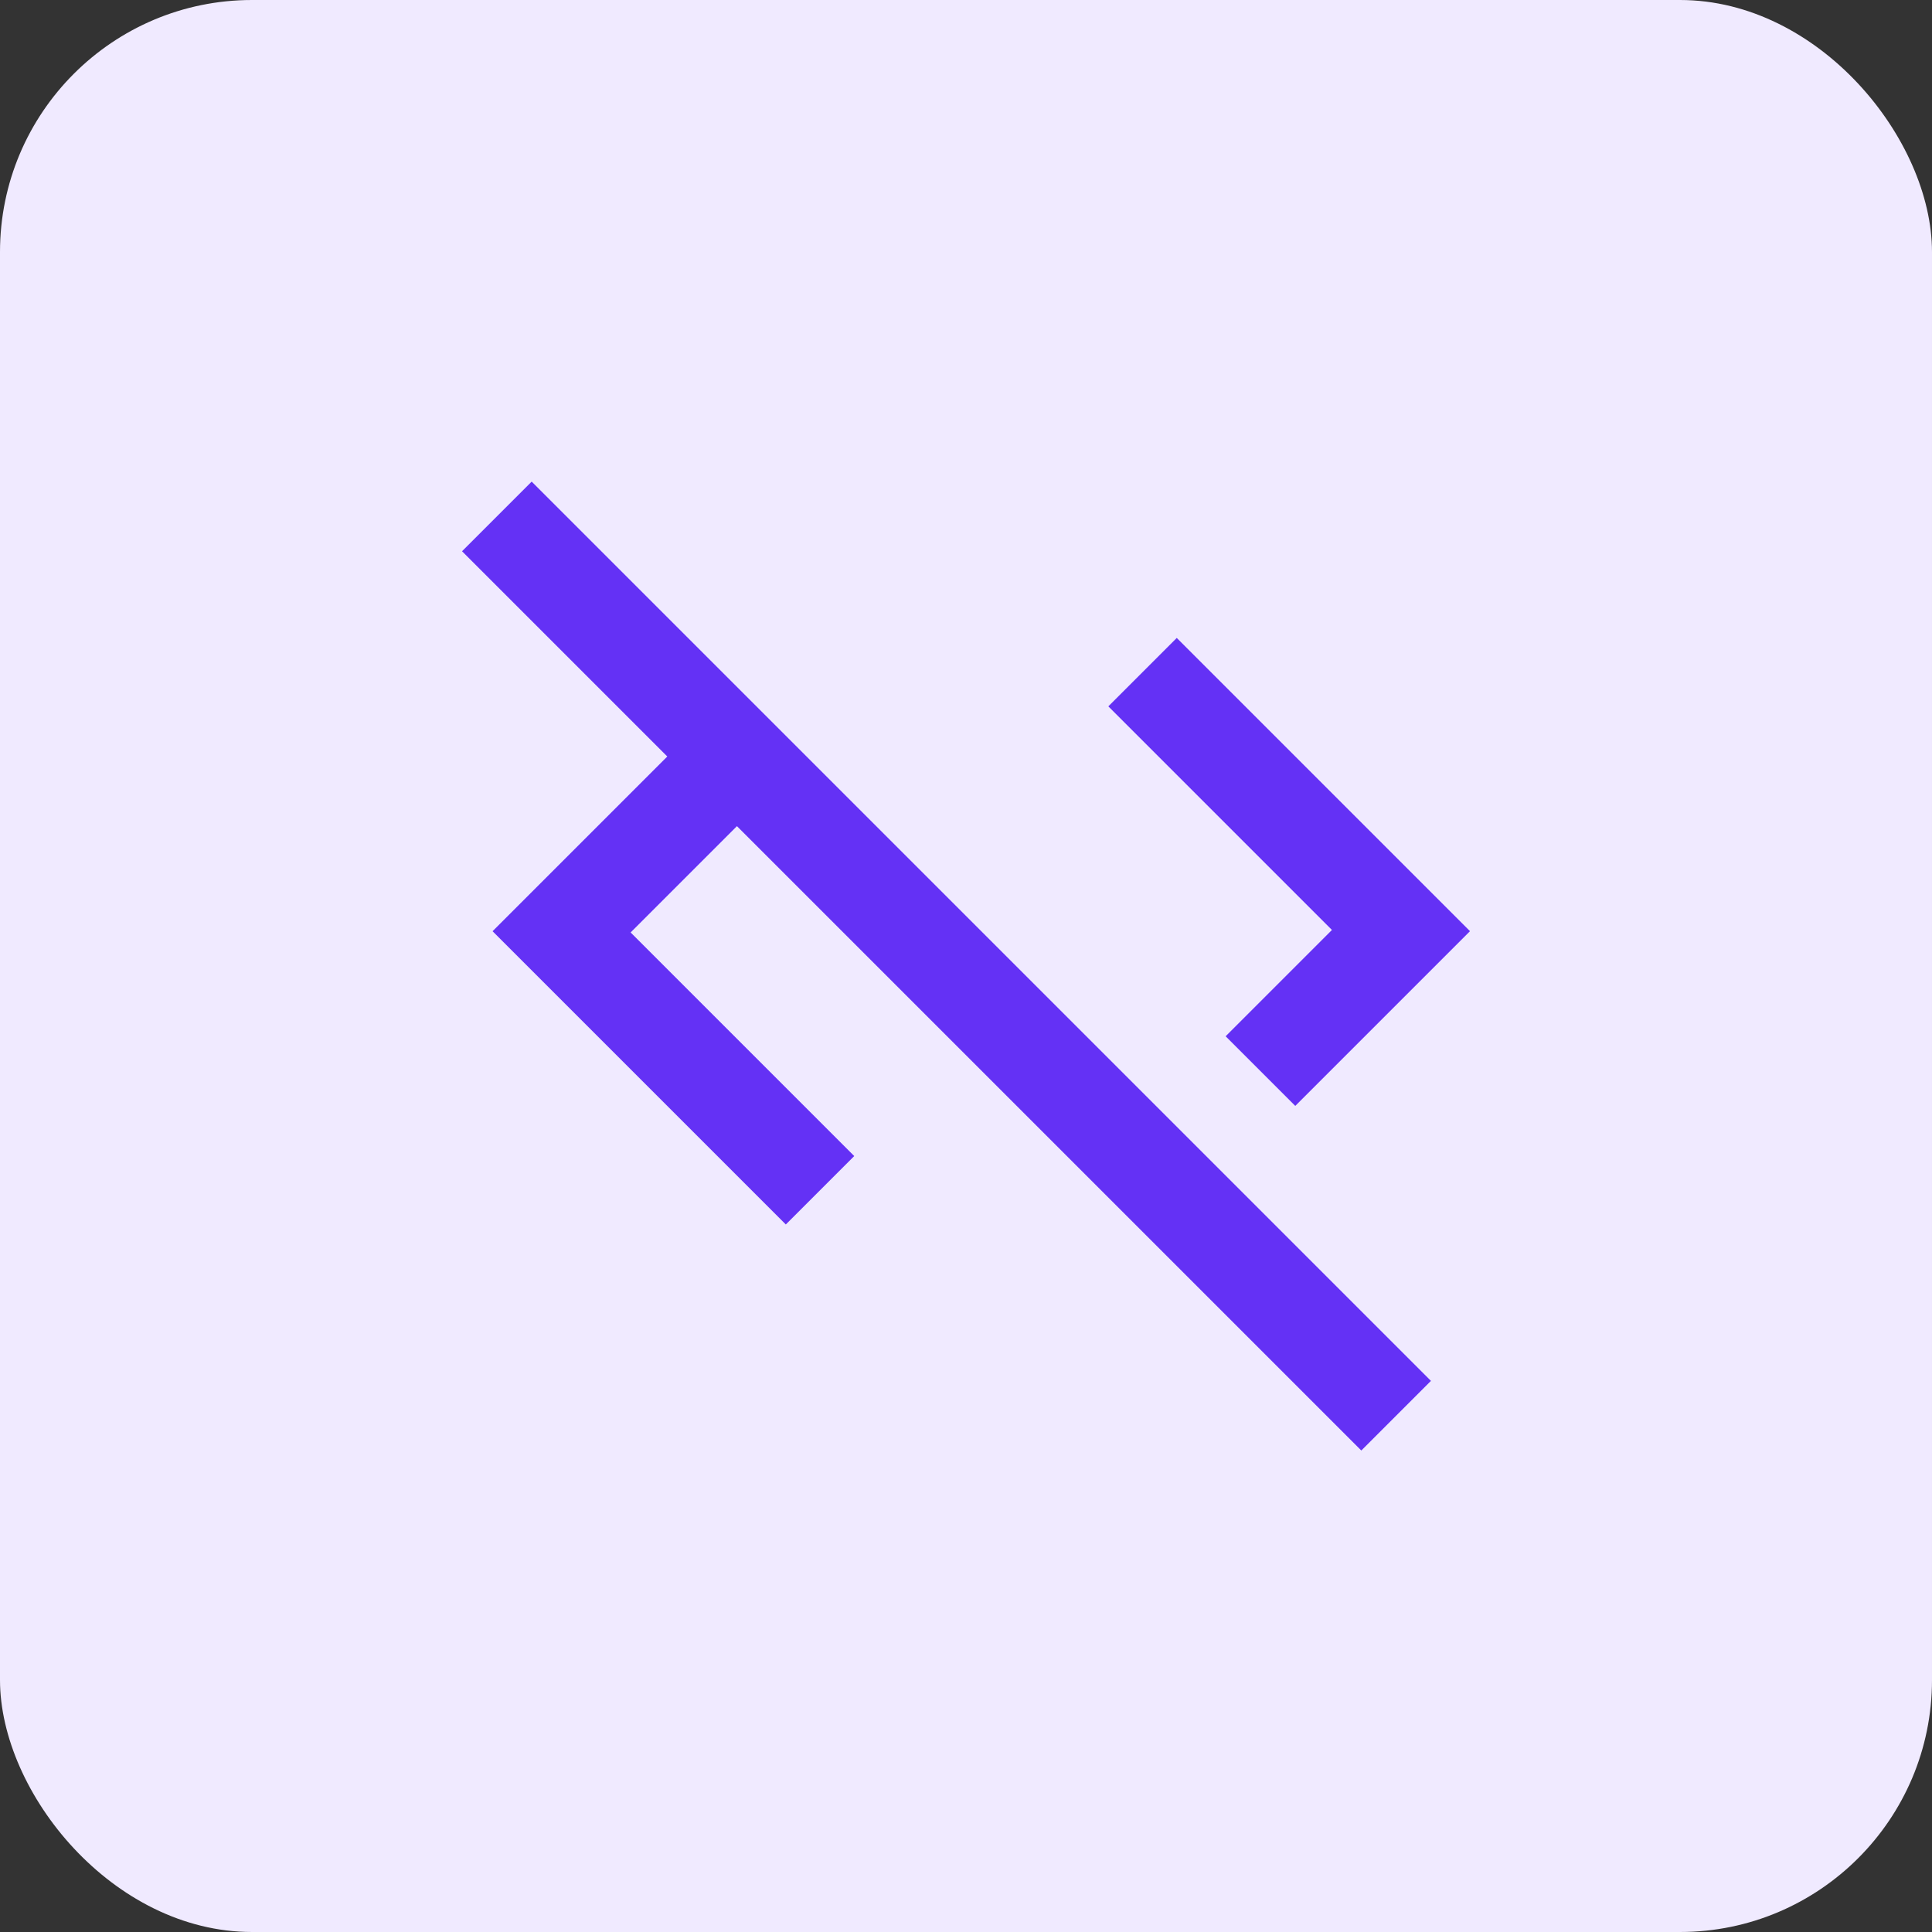 <?xml version="1.0" encoding="UTF-8"?> <svg xmlns="http://www.w3.org/2000/svg" id="uuid-d7f8d6d1-f456-43bf-abd0-eda7bbc48e55" data-name="Layer 2" viewBox="0 0 46 46"><rect x="0" y="0" width="46" height="46" fill="#333333" stroke="none"/><g id="uuid-0695314c-81b2-4526-bd15-b8edb255cb6a" data-name="Layer 1"><g><rect id="uuid-a9ab99f8-f085-4049-8e1c-159f047e916f" data-name="Rectangle 222" width="46" height="46" rx="6" ry="6" fill="#f0eaff"></rect><path d="M32.411,34.535l-14.865-14.865-2.531,2.531,5.324,5.324-1.629,1.629-6.982-6.982,4.16-4.16-4.887-4.887,1.658-1.658,21.411,21.411-1.658,1.658ZM30.84,26.331l-1.658-1.658,2.531-2.531-5.324-5.324,1.629-1.629,6.982,6.982-4.16,4.16Z" fill="#6431f5"></path></g></g></svg> 